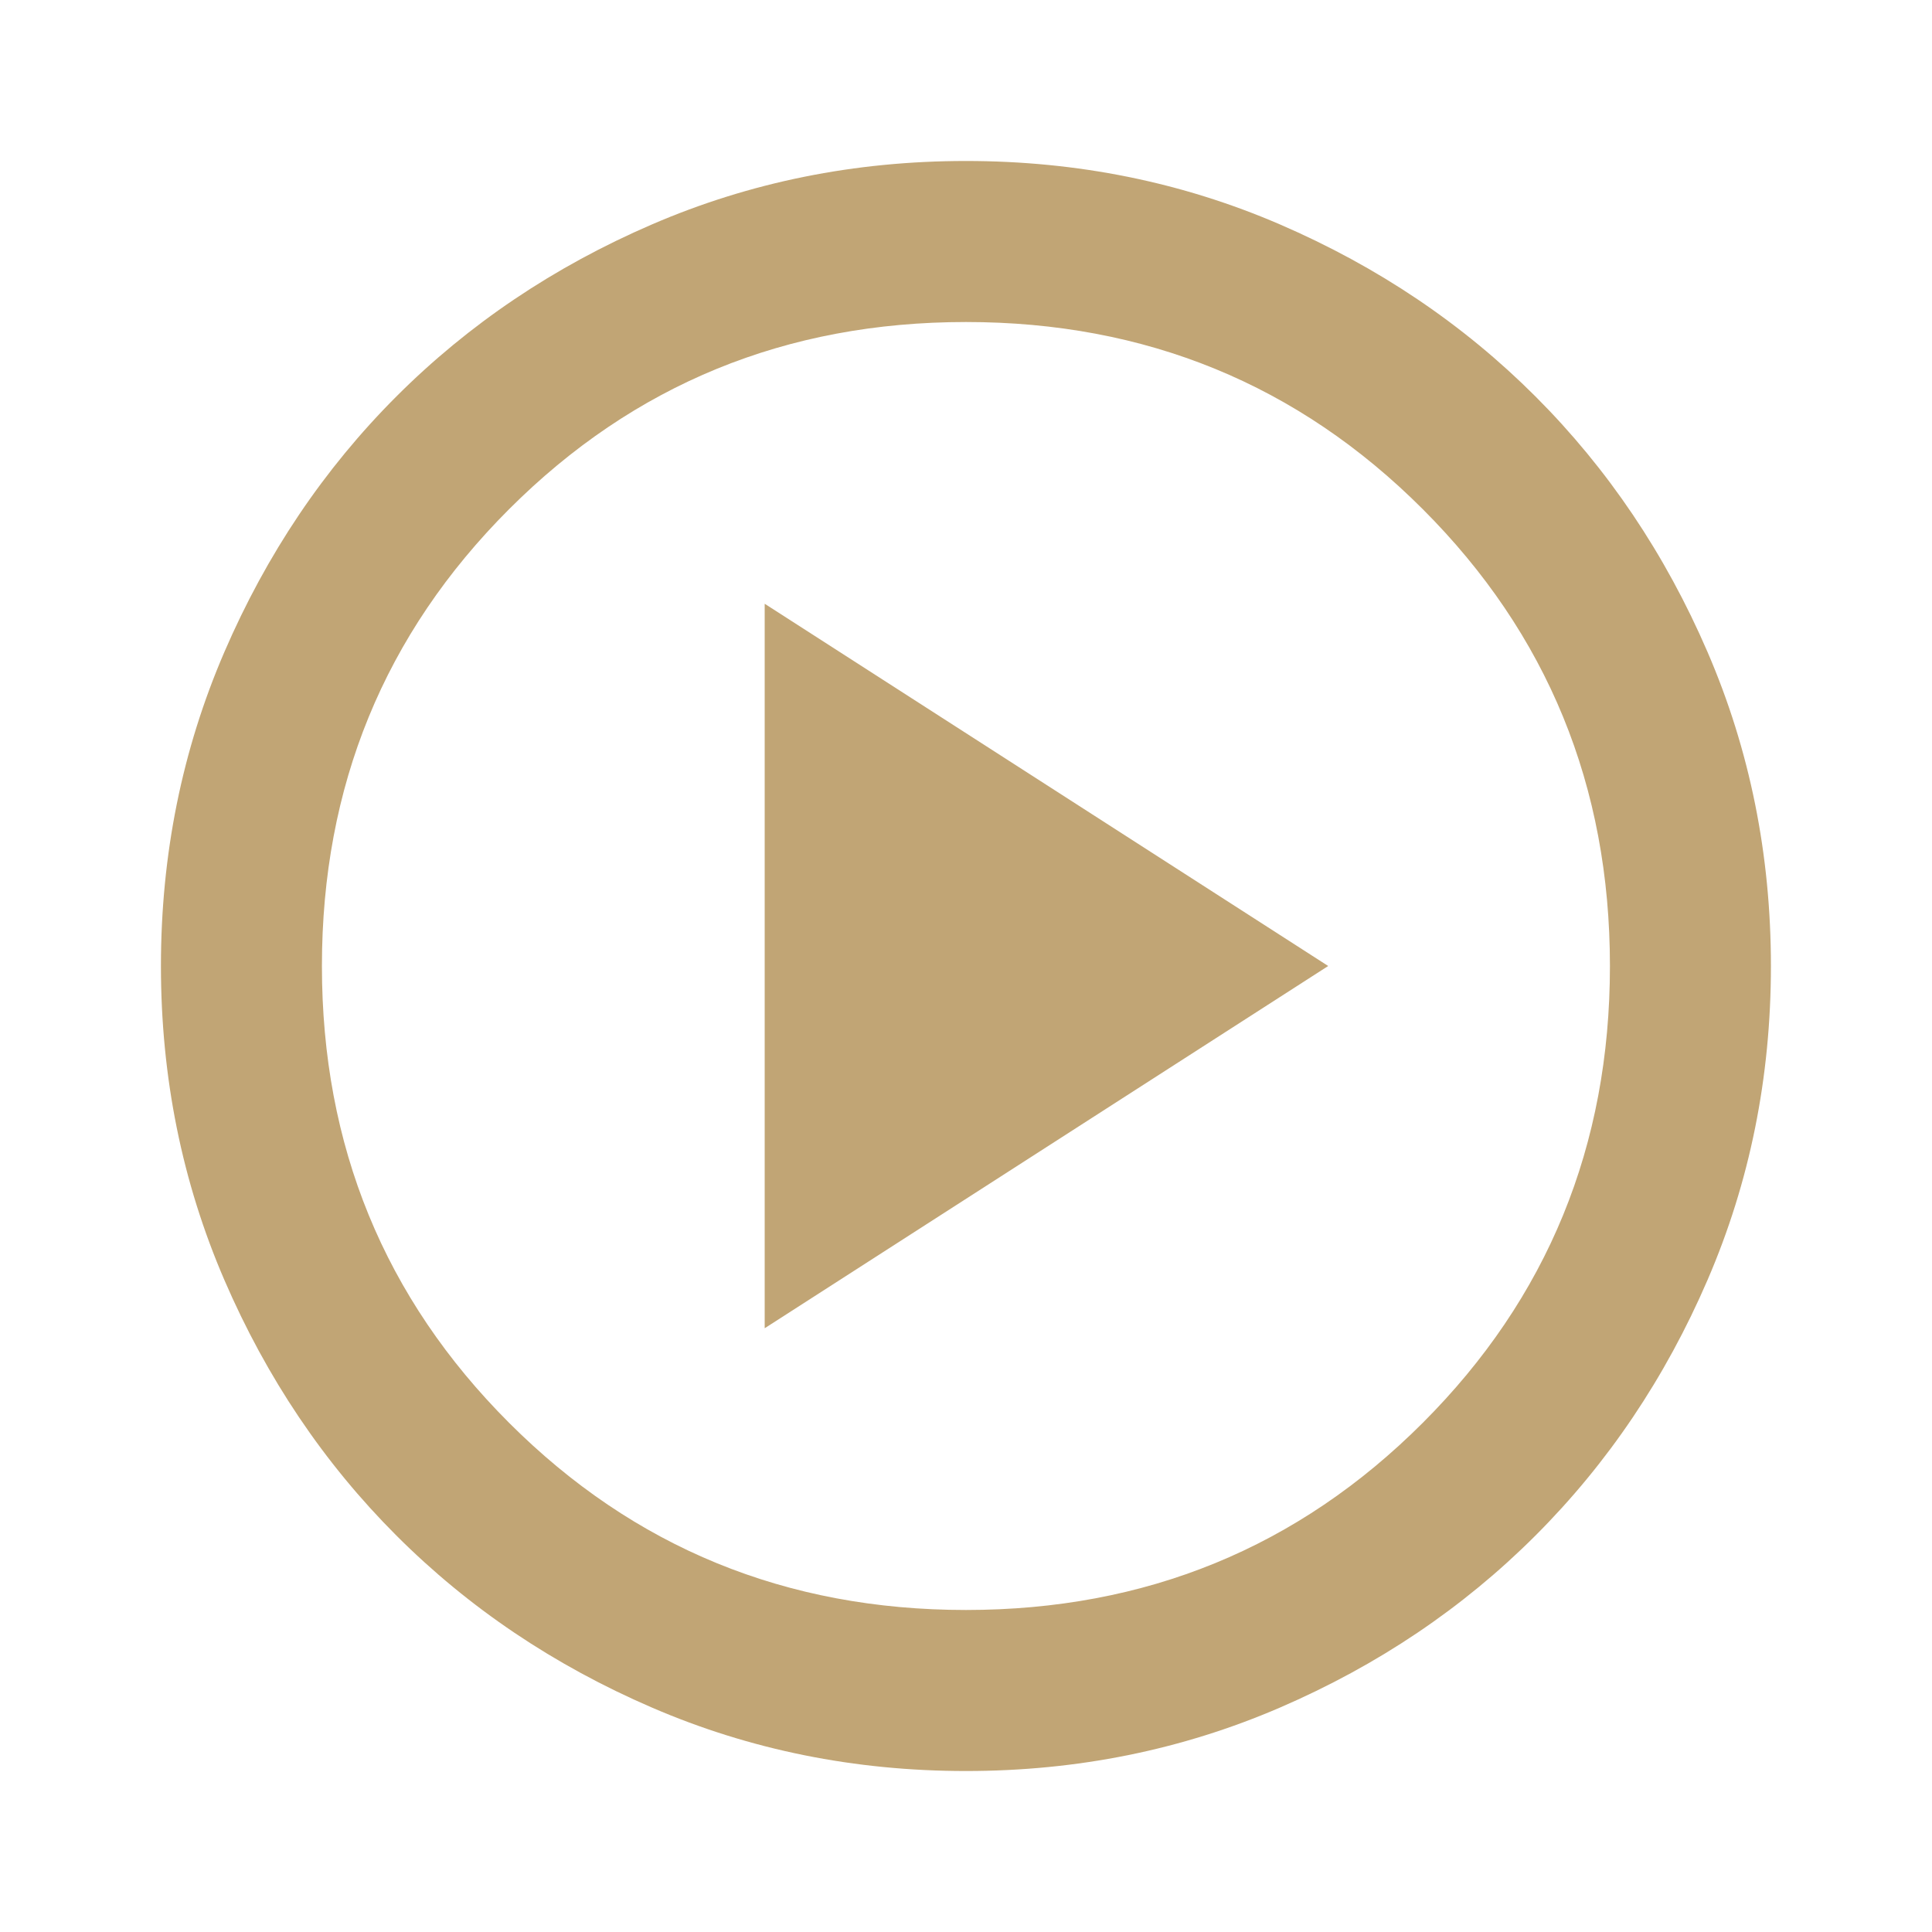 <svg width="40" height="40" viewBox="0 0 40 40" fill="none" xmlns="http://www.w3.org/2000/svg">
<g id="play_circle">
<mask id="mask0_8285_27506" style="mask-type:alpha" maskUnits="userSpaceOnUse" x="0" y="0" width="40" height="40">
<rect id="Bounding box" width="40" height="40" fill="#D9D9D9"/>
</mask>
<g mask="url(#mask0_8285_27506)">
<path id="play_circle_2" d="M15.832 27.5L27.499 20L15.832 12.5V27.5ZM19.999 36.667C17.693 36.667 15.527 36.229 13.499 35.354C11.471 34.479 9.707 33.292 8.207 31.792C6.707 30.292 5.52 28.528 4.645 26.5C3.77 24.472 3.332 22.306 3.332 20C3.332 17.695 3.77 15.528 4.645 13.5C5.52 11.472 6.707 9.708 8.207 8.208C9.707 6.708 11.471 5.521 13.499 4.646C15.527 3.771 17.693 3.333 19.999 3.333C22.304 3.333 24.471 3.771 26.499 4.646C28.526 5.521 30.29 6.708 31.79 8.208C33.29 9.708 34.478 11.472 35.353 13.5C36.228 15.528 36.665 17.695 36.665 20C36.665 22.306 36.228 24.472 35.353 26.5C34.478 28.528 33.29 30.292 31.79 31.792C30.29 33.292 28.526 34.479 26.499 35.354C24.471 36.229 22.304 36.667 19.999 36.667ZM19.999 33.333C23.721 33.333 26.874 32.042 29.457 29.458C32.04 26.875 33.332 23.722 33.332 20C33.332 16.278 32.04 13.125 29.457 10.542C26.874 7.958 23.721 6.667 19.999 6.667C16.276 6.667 13.124 7.958 10.54 10.542C7.957 13.125 6.665 16.278 6.665 20C6.665 23.722 7.957 26.875 10.54 29.458C13.124 32.042 16.276 33.333 19.999 33.333Z" fill="#C1A575"/>
</g>
</g>
</svg>
